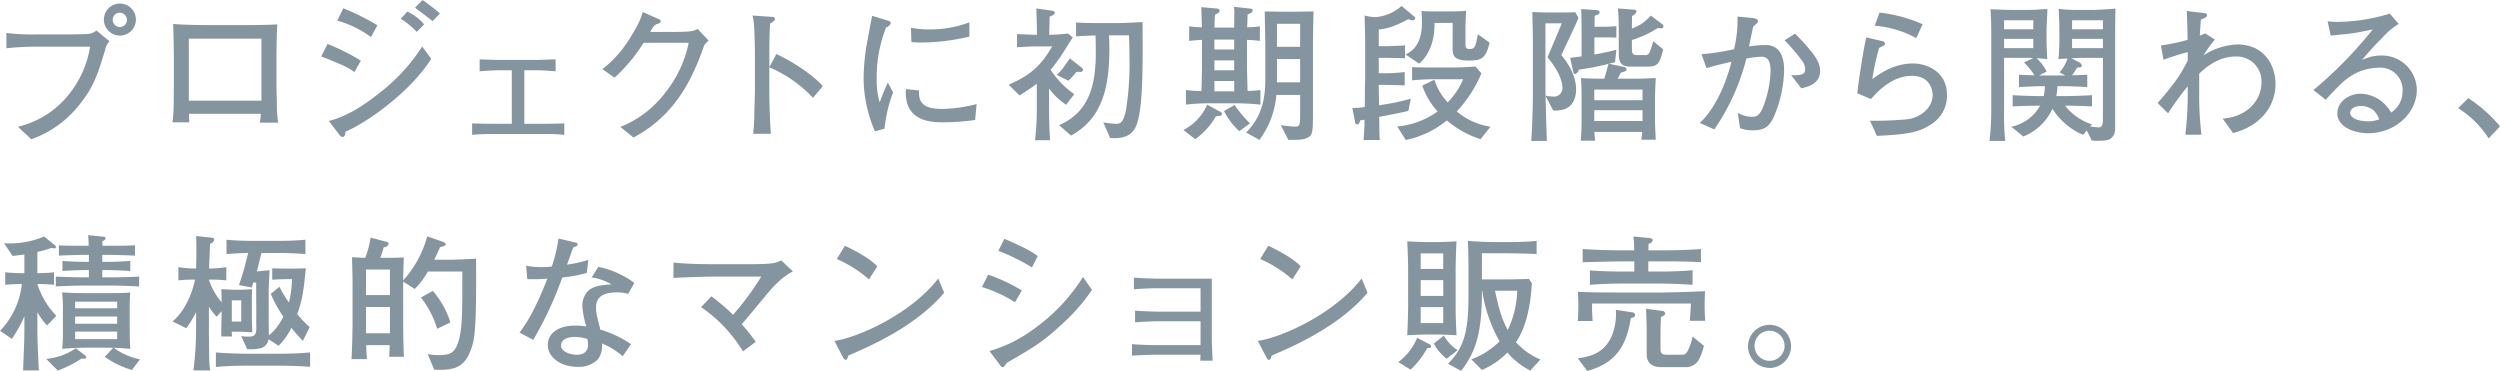 <svg id="sales_copy01_sp.svg" xmlns="http://www.w3.org/2000/svg" width="610.093" height="90.53" viewBox="0 0 610.093 90.53">
  <defs>
    <style>
      .cls-1 {
        fill: #8595a0;
        fill-rule: evenodd;
      }
    </style>
  </defs>
  <path id="プロジェクトに初期段階から関わる_積極的なマンション販売_" data-name="プロジェクトに初期段階から関わる、 積極的なマンション販売。" class="cls-1" d="M73.977,2171.56a3.906,3.906,0,1,0-7.811,0A3.906,3.906,0,0,0,73.977,2171.56Zm-2.2,0a1.724,1.724,0,0,1-1.692,1.76,1.776,1.776,0,0,1-1.764-1.8,1.686,1.686,0,0,1,1.692-1.69A1.733,1.733,0,0,1,71.782,2171.56Zm-4.247,5.22-3.2-2.63a3.367,3.367,0,0,1-1.8.83c-0.648.1-4.643,0.14-5.363,0.14H49.824a50.183,50.183,0,0,1-7.451-.36v3.74a68.516,68.516,0,0,1,7.379-.39h13.03c-1.08,7.49-6.7,16.95-17.6,19.54l3.276,3.06a25.971,25.971,0,0,0,11.914-8.67c3.348-4.25,4.211-6.95,6.119-13.21A4.187,4.187,0,0,1,67.534,2176.78Zm41.184,19.87a23.161,23.161,0,0,1-.324-4.25c0-.65-0.108-3.75-0.108-4.47v-7.12c0-2.02.072-6.27,0.216-8.14-2.484.15-6.3,0.18-8.855,0.18H91.908c-2.232,0-6.731-.07-8.855-0.29,0.072,0.94.18,6.45,0.18,7.56v7.49c0,0.4,0,.79-0.036,4.28a37.875,37.875,0,0,1-.288,4.68h4.1a20.763,20.763,0,0,1-.072-2.08h17.53a16.357,16.357,0,0,1-.252,2.16h4.5Zm-4.1-5.37H86.9v-15.12h17.71v15.12Zm43.559-21.27a43.611,43.611,0,0,0-4.247-3.28l-1.836,1.87c0.468,0.33,3.959,2.99,4.283,3.28Zm-3.851,2.66a12.178,12.178,0,0,0-4.1-3.13l-1.62,1.76a19.307,19.307,0,0,1,3.924,3.21Zm-11.411.22a56.256,56.256,0,0,0-8.315-4.14l-1.476,2.99a26.038,26.038,0,0,1,8.243,4.03Zm13.138,8.17-2.2-2.99a44.957,44.957,0,0,1-10.439,11.34c-6.515,5.22-10.4,6.3-12.347,6.84l2.7,3.53a1.023,1.023,0,0,0,.612.36c0.648,0,.72-0.87.756-1.3C129.96,2196.86,140.867,2189.34,146.05,2181.06Zm-17.17.47a48.956,48.956,0,0,0-8.135-4.07l-1.547,3.06c0.828,0.29,1.547.54,4.139,1.66a16.9,16.9,0,0,1,3.96,2.12Zm49.643,18.1v-2.8c-2.376.1-4.607,0.1-5.327,0.1h-4.428v-13.06h3.168c1.152,0,2.879.14,4.463,0.25v-2.92c-1.548.04-3.887,0.15-5,.15h-8.351c-0.72,0-2.376-.04-5.183-0.15v2.92c0.755-.07,3.275-0.25,4.607-0.25h3.24v13.06h-4.5c-1.728,0-3.455-.03-5.183-0.1v2.8c1.764-.18,3.851-0.21,4.607-0.21h13.139A41.6,41.6,0,0,1,178.523,2199.63Zm35.208-23.03-2.663-2.81c-0.972.5-1.512,0.72-5.868,0.72h-5.687a6.181,6.181,0,0,1,.936-1.48,1.78,1.78,0,0,1,1.044-.54,0.761,0.761,0,0,0,.576-0.61,0.655,0.655,0,0,0-.5-0.5l-3.924-1.73c-0.432,2.09-2.195,4.97-3.491,6.98a27.024,27.024,0,0,1-6.335,6.95l2.951,2.09a39.008,39.008,0,0,0,7.091-8.5h11.015a28.242,28.242,0,0,1-5.471,11.84,25.589,25.589,0,0,1-11.2,8.68l3.2,2.59c10.186-5.4,14.434-14.29,17.278-22.57C213.119,2177.24,213.155,2177.21,213.731,2176.6Zm27.865,11.15c-1.548-1.94-6.371-5.57-11.339-7.84l-1.692,3.2v-3.99c0-2.2.036-4.43,0.18-6.66,0.792-.47,1.188-0.72,1.188-1.08a0.594,0.594,0,0,0-.684-0.54l-4.787-.33a14.945,14.945,0,0,1,.36,2.38c0.108,1.33.216,5.18,0.216,6.59v9.39c0,0.76-.108,4.39-0.144,5.22a46.93,46.93,0,0,1-.288,5.29h4.355c-0.252-1.83-.4-8.13-0.4-10.26v-5.97a31.23,31.23,0,0,1,10.655,7.45Zm35.784-12.09v-3.49a27.2,27.2,0,0,1-9.863,1.73,24.345,24.345,0,0,1-4.392-.4l0.108,3.49c0.936,0.07,1.44.11,2.124,0.11A53,53,0,0,0,277.38,2175.66Zm1.763,16.45a35.05,35.05,0,0,1-8.207,1.19c-3.131,0-6.155-.43-5.831-4.5l-3.2-.33c-0.54,8.07,6.335,8.1,9.322,8.1a56,56,0,0,0,7.559-.57Zm-20.373-2.84-1.3-2.38c-0.9,1.98-1.3,2.99-1.98,4.79a18.659,18.659,0,0,1-.72-5.83,32.582,32.582,0,0,1,2.3-12.46,1.5,1.5,0,0,0,1.116-1.04c0-.36-0.288-0.47-0.864-0.65l-3.671-1.12c-0.252,1.19-1.152,6.05-1.44,7.6a55.411,55.411,0,0,0-.648,7.59,33.071,33.071,0,0,0,2.771,13l2.34-.65A33.474,33.474,0,0,1,258.77,2189.27Zm60.873-17.14c-0.792,0-4.643.22-5.507,0.22h-5.363c-1.368,0-4.464-.04-5.364-0.15v3.39c0.9-.07,3.42-0.18,4.752-0.22,0.036,1.01.072,2.31,0.072,4.14,0,7.99-1.62,14.58-8.963,17.75l2.915,2.55c7.919-4.32,9.359-12.31,9.359-21.38,0-1.51-.072-2.63-0.072-3.09h4.86c0.036,1.62.108,2.77,0.108,5.18a70.525,70.525,0,0,1-.828,12.96c-0.684,3.45-1.548,3.45-2.592,3.45-0.576,0-2.448-.25-2.951-0.32l1.655,3.78c5.04,0.43,6.155-2.02,6.731-4.07C319.715,2191.93,319.715,2182.9,319.643,2172.13ZM305.1,2183.76a0.706,0.706,0,0,0-.4-0.58l-2.807-2.23c-0.252.36-.4,0.58-1.656,2.38a11.332,11.332,0,0,1-1.548,1.65l2.844,1.44a17.348,17.348,0,0,0,1.979-2.16h0.828A0.6,0.6,0,0,0,305.1,2183.76Zm-2.124,5.94a21.412,21.412,0,0,1-5.759-5.94c0.18-.22,1.44-1.76,2.772-3.78,0.4-.58,2.159-3.49,2.627-4.1l-1.151-.98a39.3,39.3,0,0,1-3.924.29h-0.684c0-.61.108-3.7,0.108-4.43,0.324-.1,1.26-0.43,1.26-0.93,0-.4-0.468-0.47-0.936-0.54l-3.563-.51c0.072,2.96.108,3.28,0.144,6.41h-1.08c-0.54,0-3.2-.14-3.78-0.14v3.2c0.576-.03,3.492-0.21,4.14-0.21h4.427c-2.736,4.78-5.4,7.09-10.619,9.35l2.664,2.63c1.728-1.11,3.312-2.16,4.212-2.88v6.63a67.09,67.09,0,0,1-.432,7.16h3.671c-0.072-.97-0.108-1.55-0.144-2.56-0.036-.64-0.108-3.92-0.108-4.68v-5.36a16.525,16.525,0,0,0,4.176,3.96Zm45.432,2.55v-3.56a29.086,29.086,0,0,1-3.132.22c-0.036-.76-0.144-5.01-0.144-5.69v-6.77c1.692,0.07,2.556.18,3.132,0.25v-3.56a23.25,23.25,0,0,1-3.1.25c0.036-.47.108-2.81,0.108-3.13,0.936-.4,1.224-0.57,1.224-0.97,0-.43-0.288-0.43-0.9-0.51l-3.635-.39c0.036,0.58.072,0.72,0.072,1.12,0,0.57-.036,3.34-0.036,3.95h-4.788c0-1,.036-2.08.108-3.09,1.008-.61,1.116-0.68,1.116-1.01,0-.47-0.36-0.54-0.9-0.58l-3.563-.32c0.036,0.36.108,4.32,0.144,4.93a23.25,23.25,0,0,1-3.1-.25v3.56c0.9-.1,1.8-0.18,3.132-0.25v6.77c0,0.54-.108,5.15-0.144,5.72a31.23,31.23,0,0,1-3.78-.25v3.56a50.4,50.4,0,0,1,6.155-.32h5.8A61.419,61.419,0,0,1,348.409,2192.25ZM342,2183.87h-4.824v-2.41H342v2.41Zm0-5.08h-4.824v-2.41H342v2.41Zm0,10.22h-4.824v-2.52H342v2.52Zm19.365-19.5c-0.144,0-4.715.07-4.787,0.07h-2.808c-0.4,0-3.635-.07-4.319-0.07,0.036,1.72.144,7.41,0.144,7.59v9.14c0,4.97-1.08,9.25-4.68,12.82l3.24,1.8a21.256,21.256,0,0,0,4.139-10.98h5.8v3.96c0,3.45,0,3.78-1.332,3.78a30,30,0,0,1-3.384-.36l1.836,3.6c2.52,0,3.348,0,4.391-.4,1.62-.65,1.62-1.33,1.62-7.05v-15.7C361.223,2175.3,361.3,2171.92,361.367,2169.51Zm-3.275,8.63H352.44v-5.61h5.652v5.61Zm0,8.68H352.44v-5.69h5.652v5.69Zm-12.239,10.01a28.9,28.9,0,0,1-3.743-4.5l-2.592,1.47a16.786,16.786,0,0,0,3.744,4.93Zm-6.839-2.31a0.626,0.626,0,0,0-.468-0.54l-3.131-1.73a12.653,12.653,0,0,1-5.8,6.2l2.88,2.23a17.208,17.208,0,0,0,5.039-5.58C338.87,2194.99,339.014,2194.95,339.014,2194.52Zm65.3-17.42-2.844-2.02c-0.575,3.03-.683,3.6-2.051,3.6-0.756,0-.972-0.36-0.972-1.15v-4.28c0-.58.108-3.17,0.144-3.89-0.684.07-2.808,0.15-3.564,0.15h-3.455c-1.044,0-2.88,0-3.852-.11,0.036,0.75.108,1.58,0.108,2.66,0,2.52-.36,6.26-4,7.96l3.311,2.23c2.52-2.13,3.852-5.8,3.744-9.94h4.427v5.91c0,1.83,0,3.27,3.852,3.27C402.047,2181.49,403.415,2181.28,404.315,2177.1Zm0.252,20.55a16.6,16.6,0,0,1-8.243-3.74,31.106,31.106,0,0,0,6.011-9.29l-1.439-1.65c-2.592.14-3.6,0.21-5,.21h-5.759c-0.5,0-2.988,0-3.564-.03-0.432,0-.72-0.04-1.151-0.07v3.24c1.763-.15,3.491-0.26,5.255-0.26h7.2a17.846,17.846,0,0,1-3.78,5.65,14.611,14.611,0,0,1-3.239-5.54l-2.952,1.44a17.724,17.724,0,0,0,3.744,6.3,19.649,19.649,0,0,1-9.863,3.67l2.088,3.31a23.6,23.6,0,0,0,10.042-4.78,23.607,23.607,0,0,0,8.207,4.57Zm-18.394-26.49a0.757,0.757,0,0,0-.288-0.43l-3.023-2.56a10.967,10.967,0,0,1-6.407,2.74,12.363,12.363,0,0,1-2.628-.4c0.072,2.56.144,5.19,0.144,7.99v7.45c0,0.22-.072,2.24-0.072,2.49,0,0.75,0,3.71-.036,4.39a14.617,14.617,0,0,1-3.024.22l0.684,3.56a0.548,0.548,0,0,0,.468.47c0.4,0,.54-0.29.792-1.01a8,8,0,0,0,1.044-.14c-0.036,1.94-.144,3.41-0.252,4.96h3.96c-0.036-.64-0.072-0.9-0.072-1.29-0.036-.61-0.036-3.67-0.072-4.36,1.331-.25,6.263-1.19,7.127-1.47l0.576-2.96a54.641,54.641,0,0,1-7.739,1.59c0-.72-0.072-4.18-0.072-4.97h0.935c0.684,0,4.608.07,5.4,0.14v-3.27a38.065,38.065,0,0,1-5.328.29h-1.007v-3.75h1.259c0.36,0,4.356.04,5.148,0.11v-3.17c-0.324.04-.468,0.04-0.828,0.08-0.648.03-3.384,0.14-3.816,0.14h-1.763v-4.07c1.511-.18,3.383-0.47,7.2-2.52a9.317,9.317,0,0,0,1.115.29A0.613,0.613,0,0,0,386.173,2171.16Zm58.714,29.66c-0.036-1.01-.18-3.27-0.18-4.5v-6.3c0-.61.144-3.6,0.18-4.25-1.044.04-3.455,0.15-4.679,0.15h-4.643a10.8,10.8,0,0,0,.791-1.48c1.224-.32,1.4-0.47,1.4-0.79,0-.47-0.468-0.57-1.008-0.68l-3.311-.69c0.4-.1.5-0.14,1.512-0.39l0.324-3.03a54.732,54.732,0,0,1-5.364,1.16v-4.18h2.412c1.944,0,2.16.04,2.952,0.07v-2.81c-0.72.08-2.16,0.15-2.952,0.15h-2.376c0-.18.036-2.27,0.036-2.67,0.756-.28,1.188-0.43,1.188-0.86,0-.47-0.468-0.5-0.864-0.54l-3.635-.25c0.072,1.44.108,2.45,0.108,6.66v4.89c-0.828.11-1.332,0.18-2.772,0.36l0.756,3.53a0.5,0.5,0,0,0,.468.43,1.426,1.426,0,0,0,.864-1.08,69.723,69.723,0,0,0,7.235-1.4c-0.324,1.26-.432,1.76-1.008,3.6h-1.008c-0.54,0-2.484,0-4.679-.15,0.108,1.3.144,3.46,0.144,4.79v6.01c0,0.51-.036,2.34-0.18,4.47h3.491c-0.144-1.41-.144-1.55-0.18-2.13h11.663c-0.036.62-.072,0.8-0.216,1.91h3.527Zm-3.239-9.65H429.877v-2.59h11.771v2.59Zm0,5.08H429.877v-2.63h11.771v2.63Zm5.111-23.11a0.711,0.711,0,0,0-.324-0.54l-2.772-2.09a10.21,10.21,0,0,1-4.607,3.17c0-.29.036-2.56,0.036-3.06a1.811,1.811,0,0,0,1.08-1.08c0-.32-0.252-0.43-0.648-0.47l-3.888-.29a43.2,43.2,0,0,1,.216,4.47v6.23c0,1.98.144,3.49,2.772,3.49h4.212c2.267,0,2.987-.4,3.851-4.21l-2.412-1.98a22.022,22.022,0,0,1-.864,2.62,1.121,1.121,0,0,1-1.3.76H440.5c-1.44,0-1.44-.29-1.44-2.41v-1.26a25.411,25.411,0,0,0,6.3-2.92c0.108,0,.72.07,0.864,0.07A0.494,0.494,0,0,0,446.759,2173.14Zm-20.733-2.09-0.792-1.36c-1.3.07-2.3,0.07-3.1,0.07h-3.707c-1.62,0-2.736-.07-3.672-0.11,0.108,4.32.144,5.76,0.144,8.75v10.36c0,3.85-.144,8.5-0.4,12.35h3.816c-0.072-1.12-.252-8.06-0.324-10.98l1.871,3.56a7.8,7.8,0,0,0,2.736-.32c2.268-.83,2.844-3.06,2.844-4.79,0-3.13-1.584-5.97-3.6-8.42,0.972-2.09,2.556-5.4,3.492-7.49A15.377,15.377,0,0,0,426.026,2171.05Zm-3.924,16.99a2.061,2.061,0,0,1-2.412,2.23,7.462,7.462,0,0,1-1.691-.21c-0.036-.69-0.036-1.15-0.036-1.23v-16.41h4l-3.491,8.28C421.67,2184.55,422.1,2187.14,422.1,2188.04Zm62.89-4.03c0-1.08-.288-2.41-2.124-4.68a48.454,48.454,0,0,0-4-4.39l-2.556,1.62a40.972,40.972,0,0,1,4.283,5,3.558,3.558,0,0,1,.756,1.98c0,1.08-.432,1.66-3.419,1.52l2.447,3.2C481.752,2187.97,484.992,2187.29,484.992,2184.01Zm-8.783-.18c0-2.99-.864-6.12-4.572-6.12a27.6,27.6,0,0,0-4,.33c0.612-2.92.72-3.42,1.044-4.86,0.9-.76,1.152-0.98,1.152-1.3,0-.65-1.224-0.76-1.512-0.79l-3.492-.33a31.319,31.319,0,0,1-.828,7.96,53.7,53.7,0,0,1-7.955,1.22l1.224,3.42c1.332-.43,4.68-1.29,6.083-1.54-1.655,6.55-4.607,12.09-7.739,14.9l3.564,1.58a53.625,53.625,0,0,0,7.811-17.28,22.39,22.39,0,0,1,3.636-.46c1.691,0,2.267,1.15,2.267,3.52a25.734,25.734,0,0,1-1.655,8.32c-0.972,2.77-2.016,2.84-2.916,2.84a7.912,7.912,0,0,1-3.42-.97l0.54,3.74a9.091,9.091,0,0,0,3.2.51c2.7,0,3.887-.87,5-3.17A30.337,30.337,0,0,0,476.209,2183.83Zm33.8-11.19a35.943,35.943,0,0,0-10.511-2.85l-1.188,3.21a25.307,25.307,0,0,1,10.151,3.02Zm5.939,17.2c0-5.61-4.859-7.63-8.279-7.63-3.671,0-6.875,1.51-9.934,3.82a55.785,55.785,0,0,1,1.655-7.6c0.288-.18.468-0.25,0.936-0.5a0.66,0.66,0,0,0,.5-0.58,0.779,0.779,0,0,0-.72-0.61l-3.851-.9c-0.612,2.66-1.188,6.37-1.62,9.25-0.108.65-.5,3.67-0.576,4.39l3.348,1.41c2.519-2.92,5.867-5.66,9.97-5.66,4.644,0,5.076,3.75,5.076,4.72,0,3.06-2.988,5.47-6.12,5.87a86.278,86.278,0,0,1-9.178.36l1.691,3.7c7.092-.35,10.043-0.75,13.031-2.69A8.228,8.228,0,0,0,515.952,2189.84Zm41.111-21.02c-1.511.15-4.895,0.32-5.327,0.32H547.2a38.851,38.851,0,0,1-4-.25c0.072,1.01.18,3.71,0.18,4.72v3.38c0,0.07-.036,2.63-0.252,4.14,0.216-.03,1.908-0.11,2.232-0.11a10.257,10.257,0,0,1-1.908,3.35l1.332,0.76h-6.371l1.872-.94a12.126,12.126,0,0,0-2.448-3.27c1.8,0.14,2.016.18,2.592,0.21-0.072-.79-0.18-3.6-0.18-4.35v-2.96c0-.46.216-4.39,0.216-4.89-0.612.04-.828,0-2.52,0.14-0.576.04-1.872,0.07-2.3,0.07h-3.851c-1.584,0-4.572-.14-5.22-0.17,0.144,1.79.18,5,.18,5.29v19.58a61.55,61.55,0,0,1-.432,7.27h3.852a58.236,58.236,0,0,1-.288-7.49v-12.78h5.651c0.468,0,1.224.04,1.476,0.04l-2.268,1.08a17.8,17.8,0,0,1,2.556,3.13c-0.756,0-2.484-.07-3.78-0.14v3.02c1.944-.11,4.68-0.22,5.688-0.22h0.648a17.381,17.381,0,0,1-.288,2.42h-1.08c-1.44,0-3.852-.08-6.515-0.22v2.74c1.907-.11,4.787-0.18,6.695-0.18a10.448,10.448,0,0,1-7.019,5.14l2.915,2.38a13.15,13.15,0,0,0,7.127-6.77,16.305,16.305,0,0,0,7.487,6.37l0.9-1.08,1.188,2.45a7.062,7.062,0,0,0,1.44.07c2.016,0,2.88-.14,3.456-0.75,0.791-.83.827-1.52,0.827-2.85v-20.51C556.991,2171.56,557.027,2170.33,557.063,2168.82ZM554,2178.47h-7.523v-2.27H554v2.27Zm0-4.61h-7.523v-2.2H554v2.2Zm0,21.96c0,1.33-.252,1.98-1.008,1.98-0.252,0-1.728-.15-2.124-0.22l0.468-.5a13.492,13.492,0,0,1-6.551-4.57c1.188,0,3.456.03,6.551,0.18v-2.74c-2.124.11-4.535,0.22-6.767,0.22h-1.944a14.272,14.272,0,0,0,.288-2.42h1.44c1.152,0,3.348.08,5.831,0.22v-3.02c-0.612.03-2.627,0.14-3.707,0.14,0.216-.25,1.044-1.58,1.26-1.87,0.9-.07,1.115-0.11,1.115-0.51a1.2,1.2,0,0,0-.575-0.75l-1.98-1.01c0.36,0,2.195-.11,2.627-0.11H554v14.98Zm-16.99-21.96h-7.127v-2.2h7.127v2.2Zm0,4.61h-7.127v-2.27h7.127v2.27Zm59.11,8.78c0-4.79-2.88-9.68-9.323-9.68a16.322,16.322,0,0,0-8.243,2.66,28.938,28.938,0,0,1,2.771-3.85l-2.375-1.51c-0.432.21-.612,0.29-1.3,0.57,0-.28.216-3.45,0.252-3.92,0.144-.07.936-0.4,1.08-0.5a0.66,0.66,0,0,0,.432-0.62,0.514,0.514,0,0,0-.54-0.46l-4.392-.54c0.108,3.2.144,3.85,0.18,7.05a49.5,49.5,0,0,1-6.515,1.37l0.648,3.49a56.9,56.9,0,0,1,5.9-1.87v2.09c-1.584,3.02-2.627,4.96-7.343,10.33l2.556,2.52a65.492,65.492,0,0,1,4.787-6.59v1.62a83.21,83.21,0,0,1-.576,10.19h3.924a82.352,82.352,0,0,1-.54-10.19v-4.72c2.412-2.33,5.4-4.17,8.783-4.17a6.033,6.033,0,0,1,6.407,6.34c0,4.17-3.24,8.31-9.467,8.81l2.556,3.53C593.748,2197.04,596.124,2191.43,596.124,2187.25Zm34.488,1.3a8.5,8.5,0,0,0-8.747-8.28,10.182,10.182,0,0,0-4.607,1.11,58.74,58.74,0,0,1,4.931-5.43,16.916,16.916,0,0,1,4-3.39l-2.16-2.52a44.873,44.873,0,0,1-12.814,2.02,18.524,18.524,0,0,1-2.376-.14l0.756,3.49c0.612-.07,3.6-0.36,4.283-0.43,2.448-.33,3.6-0.58,5.976-1.08a101.276,101.276,0,0,1-14.47,14.79l2.987,2.38c2.772-2.99,4-4.29,5.579-5.4a12.585,12.585,0,0,1,7.092-2.41,5.442,5.442,0,0,1,6.083,5.9,6.094,6.094,0,0,1-2.808,5.04,9.162,9.162,0,0,0-1.872-2.38,8.624,8.624,0,0,0-5.543-2.23c-2.736,0-5.687,1.84-5.687,4.79,0,3.45,4.391,4.86,7.487,4.86C625.177,2199.24,630.612,2194.49,630.612,2188.55Zm-9.178,7.3a7.77,7.77,0,0,1-2.844.47c-2.088,0-4.248-.72-4.248-2.09,0-.64.756-1.65,2.556-1.65a5.168,5.168,0,0,1,3.1,1.01A5.941,5.941,0,0,1,621.434,2195.85Zm29.484,1.7a34.749,34.749,0,0,0-7.739-6.88l-2.483,2.45a23.938,23.938,0,0,1,7.451,7.38ZM74.985,2254.41a16.138,16.138,0,0,1-6.407-2.81c1.4,0.04,1.908.07,4.031,0.25-0.072-.93-0.144-2.95-0.144-4.42v-5.3c0-.64,0-2.87.144-4.03-0.828.08-1.944,0.15-4.535,0.15H61.955c-2.7,0-4.067-.04-5.975-0.18a38.229,38.229,0,0,1,.18,4.32v5.18a34.221,34.221,0,0,1-.18,4.28c1.908-.14,3.384-0.28,6.227-0.28h3.78c0.36,0,2.232.03,2.448,0.03l-2.052,2.2a21.853,21.853,0,0,0,6.623,3.2Zm-5.579-8.68H59.147v-1.76H69.406v1.76Zm0,3.75H59.147v-1.84H69.406v1.84Zm0-7.53H59.147v-1.61H69.406v1.61Zm-7.523,11.99a0.8,0.8,0,0,0-.288-0.47l-2.268-1.76a15.16,15.16,0,0,1-7.235,2.59l2.808,2.85a25.693,25.693,0,0,0,5.759-2.92,4.468,4.468,0,0,0,.576.03C61.343,2254.26,61.883,2254.26,61.883,2253.94Zm-7.307-10.15a19.354,19.354,0,0,1-4.643-7.77c0.684,0,2.736.07,4.068,0.21v-3.06c-1.3.15-3.2,0.22-4.068,0.22v-5.18a31.951,31.951,0,0,0,3.42-.98,4.9,4.9,0,0,0,.648.11c0.4,0,.468-0.22.468-0.32a0.569,0.569,0,0,0-.252-0.44l-2.628-2.15a21.67,21.67,0,0,1-9.791,1.65l2.088,3.1c0.936-.11,1.62-0.18,2.88-0.36v4.57H46.189c-0.9,0-2.772-.07-4.1-0.22v3.06c1.3-.14,3.312-0.21,4.067-0.21a19.592,19.592,0,0,1-5.327,11.44l2.88,1.95a31.65,31.65,0,0,0,3.06-5.51v2.37c0,3.42-.108,5.37-0.324,10.84h3.852c-0.36-6.91-.36-8.78-0.36-10.94v-3.28a14.774,14.774,0,0,0,2.376,3.24Zm20.194-7.16v-2.41c-2.268.1-4.535,0.18-6.8,0.18h-2.2v-1.77h1.3c1.224,0,3.852.11,5.543,0.22v-2.45c-3.24.22-4.931,0.22-5.543,0.22h-1.3v-1.7H67.5c1.332,0,3.635.08,6.263,0.18v-2.52c-1.872.11-3.1,0.11-6.263,0.11H65.807v-1.15a0.9,0.9,0,0,0,.756-0.65c0-.36-0.288-0.39-0.72-0.43l-3.528-.36c0.108,1.26.108,1.33,0.144,2.59h-1.4c-3.96,0-4.9-.03-5.867-0.11v2.52c3.024-.14,5.471-0.18,5.867-0.18h1.44v1.7H61.6c-1.62,0-3.744-.08-5.543-0.22v2.45c1.944-.15,4.536-0.22,5.543-0.22h0.9v1.77H61.2c-1.98,0-4.5-.08-6.767-0.18v2.41c2.34-.15,5.507-0.22,6.767-0.22h6.767C69.442,2236.41,72.718,2236.52,74.769,2236.63Zm27.614,11.19c0-.29-0.108-2.91-0.108-3.24v-4.21c0-.79,0-2.34.072-3.09-0.4.03-2.2,0.14-2.627,0.14H97.344c-0.36-.04-2.124-0.11-2.52-0.14,0.072,1.65.072,2.7,0.072,3.2a15.7,15.7,0,0,1-3.1-5.51,30.013,30.013,0,0,1,4.247.18v-3.24a25.018,25.018,0,0,1-4.211.33c0-.72.036-0.9,0.108-2.45,0.108-2.74.108-3.03,0.144-3.6a1.292,1.292,0,0,0,1.008-.94c0-.5-0.612-0.54-1.008-0.57l-3.42-.36c0.036,0.86.072,1.69,0.072,3.35,0,1,0,1.25-.072,4.57a24.87,24.87,0,0,1-4.319-.33v3.24a28.149,28.149,0,0,1,4.067-.18c-0.4,1.95-1.836,7.16-5.507,10.19l3.348,1.65a22.968,22.968,0,0,0,2.412-3.92v3.92a81.127,81.127,0,0,1-.648,10.3h4.068c-0.036-.5-0.144-1.15-0.18-2.12-0.072-1.19-.108-7.06-0.108-8.39v-5a21.055,21.055,0,0,0,1.872,2.41l1.224-1.34v0.98c0,0.43-.036.86-0.036,1.58-0.036,1.76-.036,1.94-0.036,3.6h2.592c0-.58-0.036-0.61-0.036-1.15h2.34C100.151,2247.68,101.915,2247.79,102.383,2247.82Zm14-1.29a22.861,22.861,0,0,1-3.023-3.17c1.332-3.67,1.584-6.16,2.088-11.16-2.484.07-2.736,0.07-3.744,0.07H110.7c-1.08,0-2.3-.03-3.455-0.07v2.77c2.339-.11,2.915-0.14,4.823-0.14a24.968,24.968,0,0,1-.756,5.72,29.21,29.21,0,0,1-2.3-3.85l-2.123,1.73a30.285,30.285,0,0,0,3.059,5.54,13.094,13.094,0,0,1-3.527,4.61c0-1.15-.036-2.99-0.036-4.18v-6.98c0-.65.144-3.28,0.216-4.75-0.324.03-.612,0.03-3.1,0.29l1.116-4.5h4.211c0.288,0,3.708,0,6.516.28v-3.52c-2.16.21-4.32,0.28-6.516,0.28h-6.335c-0.972,0-4.175-.03-6.407-0.28v3.52c0.828-.07,1.584-0.14,3.744-0.25,0.216,0,1.3-.03,1.547-0.03l-0.72,2.84c-0.36,1.48-1.115,3.74-1.511,5l3.1,0.58,0.36-1.19c0.5-.03.5-0.03,0.72-0.03l0.036,8.42c-0.036.36,0,2.23,0,2.66,0,1.77-.468,2.13-1.98,2.13-0.792,0-1.224-.08-1.692-0.11l1.44,3.17a12.717,12.717,0,0,0,2.952-.15,2.653,2.653,0,0,0,2.268-2.27l2.447,1.59a15.789,15.789,0,0,0,3.132-4.39,36.31,36.31,0,0,0,2.808,3.2Zm-16.7-1.34h-2.3v-5.18h2.3v5.18Zm16.81,11.05v-3.52c-2.591.25-5.183,0.32-7.739,0.32h-7.595c-1.187,0-5.039-.07-7.667-0.32v3.56c2.556-.25,5.111-0.32,7.667-0.32h7.595C109.042,2255.96,113.146,2255.96,116.493,2256.24Zm40.5-26.38c-2.088.07-2.3,0.11-4,.18-0.252,0-2.016.07-2.16,0.07h-4.031c0-.07.576-1.19,1.4-3.06,0.9-.25,1.4-0.36,1.4-0.75a1.136,1.136,0,0,0-.827-0.61l-3.708-1.3a26.054,26.054,0,0,1-5.867,10.76c0.036-2.37.072-2.7,0.144-5.61-1.224.07-2.484,0.1-3.744,0.1h-1.98a26.828,26.828,0,0,0,.828-2.59,1.119,1.119,0,0,0,1.188-.83c0-.39-0.4-0.46-0.792-0.57l-3.6-.94a22.832,22.832,0,0,1-1.3,4.93c-0.468,0-2.736-.14-3.24-0.14,0.144,4.25.144,5.76,0.144,7.42v8.63c0,1.8-.108,6.34-0.252,8.82h3.744c-0.108-1.9-.144-2.16-0.144-3.42H135.9c-0.036,1.66-.072,1.98-0.108,2.85h3.6c-0.144-2.77-.18-5.69-0.18-8.46v-9.9l2.807,1.8a17.8,17.8,0,0,0,3.2-4.25h8.423c0,9.65,0,13.61-.828,16.63-0.9,3.21-2.016,3.75-4.931,3.75a11.515,11.515,0,0,1-2.7-.26l1.584,3.82c4.715,0.22,7.163-.47,8.747-4.32C156.706,2249.69,157.1,2247.53,156.994,2229.86Zm-21.022,8.86h-5.831v-6.23h5.831v6.23Zm0,9.32h-5.831v-6.41h5.831v6.41Zm14.758-2.63a21.858,21.858,0,0,0-4.283-7.7l-2.916,1.62a22.781,22.781,0,0,1,3.96,7.63Zm44.892-9.65a22.593,22.593,0,0,0-8.783-3.92l-1.656,2.59a13.031,13.031,0,0,1,4.86,1.69c-2.7.18-4.608,0.4-5.939,1.84a5.3,5.3,0,0,0-1.188,3.38,22.605,22.605,0,0,0,.972,5.04,18.583,18.583,0,0,0-2.592-.21c-4.895,0-6.8,2.37-6.8,4.71,0,3.13,3.311,5.36,7.2,5.36a6.594,6.594,0,0,0,5.075-1.87,5.67,5.67,0,0,0,.936-3.85,19.449,19.449,0,0,1,5.075,3.13l2.016-2.95a26.943,26.943,0,0,0-7.523-3.56,2.426,2.426,0,0,1-.072-0.47c-0.828-3.31-.936-3.67-0.936-4.82,0-2.05.936-3.78,5.112-3.78a10.265,10.265,0,0,1,2.735.36Zm-11.3,15.05c0,1.4-.756,2.48-2.736,2.48-1.368,0-3.852-.64-3.852-2.23,0-1.4,1.332-2.12,3.456-2.12a9.982,9.982,0,0,1,2.952.5A7.419,7.419,0,0,1,184.32,2250.81Zm0.071-20.66a30.962,30.962,0,0,1-5.219,1.15c0.4-1.08.576-1.51,1.512-4.18,0.972-.39,1.08-0.43,1.08-0.79,0-.29-0.072-0.32-0.864-0.5l-3.78-.9a38.959,38.959,0,0,1-1.655,6.84,23.66,23.66,0,0,1-2.448.14,18.632,18.632,0,0,1-3.816-.36l0.288,3.28a38.149,38.149,0,0,0,4.9-.11c-3.132,8.03-5.256,11.09-6.8,13.17l3.347,1.77a87.538,87.538,0,0,0,7.091-15.23,31.242,31.242,0,0,0,5.976-1.11Zm49.931,2.81-2.843-2.7c-1.4.68-2.16,0.93-7.919,0.93h-8.567c-3.2,0-6.695-.07-9.827-0.39v3.74c3.564-.18,7.847-0.32,9.971-0.32h11.446a68.4,68.4,0,0,1-6.875,9.32,48.738,48.738,0,0,0-5.291-4.5l-2.52,2.63a35.049,35.049,0,0,1,10.223,10.8l3.132-2.34a54.251,54.251,0,0,0-3.42-4.29c0.972-1.08,5.4-6.48,6.443-7.7C229.283,2236.95,231.731,2234.18,234.322,2232.96Zm20.6-1.26c-0.936-.9-2.556-2.45-7.919-5.01l-1.98,3.24a30.165,30.165,0,0,1,7.847,4.97Zm16.306,6.48-1.44-3.5c-6.839,8.82-19.8,14.47-25.341,15.23l1.944,3.74c0.4,0.72.5,0.87,0.756,0.87a0.407,0.407,0,0,0,.4-0.22c0.072-.11.252-0.68,0.324-0.83C252.829,2251.35,264.168,2246.49,271.223,2238.18Zm22.826-8.97a20.61,20.61,0,0,0-4.032-2.34c-2.016-1.01-3.275-1.51-4.1-1.87l-1.476,2.92a51.479,51.479,0,0,1,8.207,4.06Zm13.246,8.25-2.2-3.14a45,45,0,0,1-12.382,12.96,33.8,33.8,0,0,1-10.439,5.11l2.484,3.28a1.064,1.064,0,0,0,.72.65c0.36,0,.54-0.33,1.008-1.05,6.011-3.45,8.926-5.14,13.426-9.39A45.727,45.727,0,0,0,307.3,2237.46Zm-17.134.14a40.272,40.272,0,0,0-8.207-3.85l-1.512,3.02a33.083,33.083,0,0,1,8.063,3.71Zm46.582,17.13c-0.144-2.44-.215-5.18-0.215-6.26v-13.75H323.5c-1.3,0-4.319-.11-5.975-0.25v2.84c2.484-.18,4.175-0.25,5.975-0.25h10.295v5.72H323.785c-0.972,0-4.175-.11-5.975-0.25v2.84c2.2-.14,4.283-0.25,5.975-0.25h10.007v5.83H323.029c-1.224,0-4.427-.1-5.975-0.25v2.81c2.016-.14,4.679-0.22,5.975-0.22h10.763c-0.036.44-.036,0.76-0.072,1.44h3.023Zm21.494-23.03c-0.936-.9-2.555-2.45-7.919-5.01l-1.979,3.24a30.181,30.181,0,0,1,7.847,4.97Zm16.306,6.48-1.44-3.5c-6.839,8.82-19.8,14.47-25.34,15.23l1.943,3.74c0.4,0.72.5,0.87,0.756,0.87a0.407,0.407,0,0,0,.4-0.22c0.072-.11.252-0.68,0.324-0.83C356.15,2251.35,367.488,2246.49,374.543,2238.18Zm21.71,10.36c-0.108-2.19-.216-4.68-0.216-6.87v-9.18c0-.07.036-3.53,0.216-6.88-1.8.11-3.923,0.18-4.139,0.18H388.37c-0.288,0-2.447-.07-4.139-0.18,0.108,2.2.216,4.68,0.216,6.88v9.18c0,0.11-.036,3.52-0.216,6.87,1.8-.11,3.923-0.18,4.139-0.18h3.744C392.4,2248.36,394.562,2248.43,396.253,2248.54Zm-3.239-9.61h-5.508v-3.85h5.508v3.85Zm0-6.59h-5.508v-3.78h5.508v3.78Zm0,13.21h-5.508v-3.88h5.508v3.88Zm23.721,8.9a16.411,16.411,0,0,1-5.975-4.22c3.131-4.53,3.671-11.26,3.887-14.36l-0.684-1.08c-2.3.07-4.355,0.11-4.859,0.11h-6.659v-6.37h5.147c2.556,0,5.723.07,8.207,0.18v-3.21c-1.872.22-5.076,0.29-6.047,0.29h-4.5c-1.656,0-4.643-.14-6.227-0.29,0.108,2.67.144,4.18,0.144,7.17v6.26c0,8.42-.972,12.56-5,16.56l3.2,1.73c4.14-5.26,5.076-10.62,5.076-19.55h0.072a35.6,35.6,0,0,0,4.247,12.35,19.139,19.139,0,0,1-6.911,4.39l2.592,2.59a19.074,19.074,0,0,0,6.227-4.25,17.849,17.849,0,0,0,5.579,4.4Zm-5.687-16.78a23.039,23.039,0,0,1-2.3,9.58c-1.476-2.78-2.16-5.12-3.1-9.58h5.4Zm-14.543,14.51a10.642,10.642,0,0,1-3.347-3.57l-2.448,1.95a11.322,11.322,0,0,0,3.132,3.7Zm-6.443-.97a0.6,0.6,0,0,0-.4-0.47l-3.023-1.59a13.846,13.846,0,0,1-4.608,5.94l3.024,1.84a21,21,0,0,0,4.031-5.22C389.558,2251.67,390.062,2251.64,390.062,2251.21Zm65.841-20.49v-3.24c-3.2.26-6.407,0.33-9.611,0.33h-3.2c0-.69,0-0.9.036-1.62a1.142,1.142,0,0,0,1.008-.83c0-.39-0.4-0.5-1.044-0.58l-3.672-.35a27.969,27.969,0,0,1,.18,3.38h-2.915c-3.024,0-6.66-.11-9.647-0.33v3.24c1.044-.03,7.271-0.21,9.647-0.21h2.951v2.48h-2.484c-2.771,0-5.579-.07-8.351-0.29v3.53c3.708-.32,8.171-0.32,8.351-0.32h8.243c0.4,0,4.86.03,8.459,0.32v-3.56c-2.807.25-5.615,0.32-8.459,0.32h-2.339v-2.48h3.239C449.208,2230.51,453.023,2230.51,455.9,2230.72Zm0.72,20.38-2.772-2.27a13.133,13.133,0,0,1-1.044,3.24c-0.4.79-.719,1.22-1.439,1.22H447.66c-1.62,0-1.62-.64-1.62-1.8v-4.03c0-1.15.072-2.52,0.108-3.35,0.9-.46,1.008-0.53,1.008-0.9a0.673,0.673,0,0,0-.72-0.61l-3.923-.54c0.108,2.85.144,3.85,0.144,5.22v4.32c0,2.34,0,2.59.432,3.31,0.792,1.41,2.7,1.41,3.347,1.41h5.976a3.676,3.676,0,0,0,2.807-1.52A12.7,12.7,0,0,0,456.623,2251.1Zm0.288-6.09c0-.43-0.108-2.69-0.108-3.23,0-.65.036-3.42,0.108-4-3.276.18-9.971,0.32-10.3,0.32h-10.4c-2.736,0-7.739,0-10.331-.18,0.108,2.34.108,3.42,0.108,3.49,0,0.51-.072,3.28-0.144,3.64h3.635a36.773,36.773,0,0,1-.144-4.25h24.117c-0.036.9-.216,3.75-0.288,4.21h3.744Zm-17.062-1.4a0.79,0.79,0,0,0-.828-0.68l-3.887-.61a14.378,14.378,0,0,1-.9,6.15c-1.656,4.07-4.752,5.22-8.387,5.69l2.3,3.09c6.407-1.76,9.538-5.5,10.618-12.85C439.489,2244.15,439.849,2244.04,439.849,2243.61Zm38.053,7.56a5.256,5.256,0,1,0-5.256,5.33v0.03A5.326,5.326,0,0,0,477.9,2251.17Zm-1.584,0a3.672,3.672,0,1,1-3.672-3.74A3.7,3.7,0,0,1,476.318,2251.17Z" transform="translate(-40.813 -2166.72)"/>
</svg>
